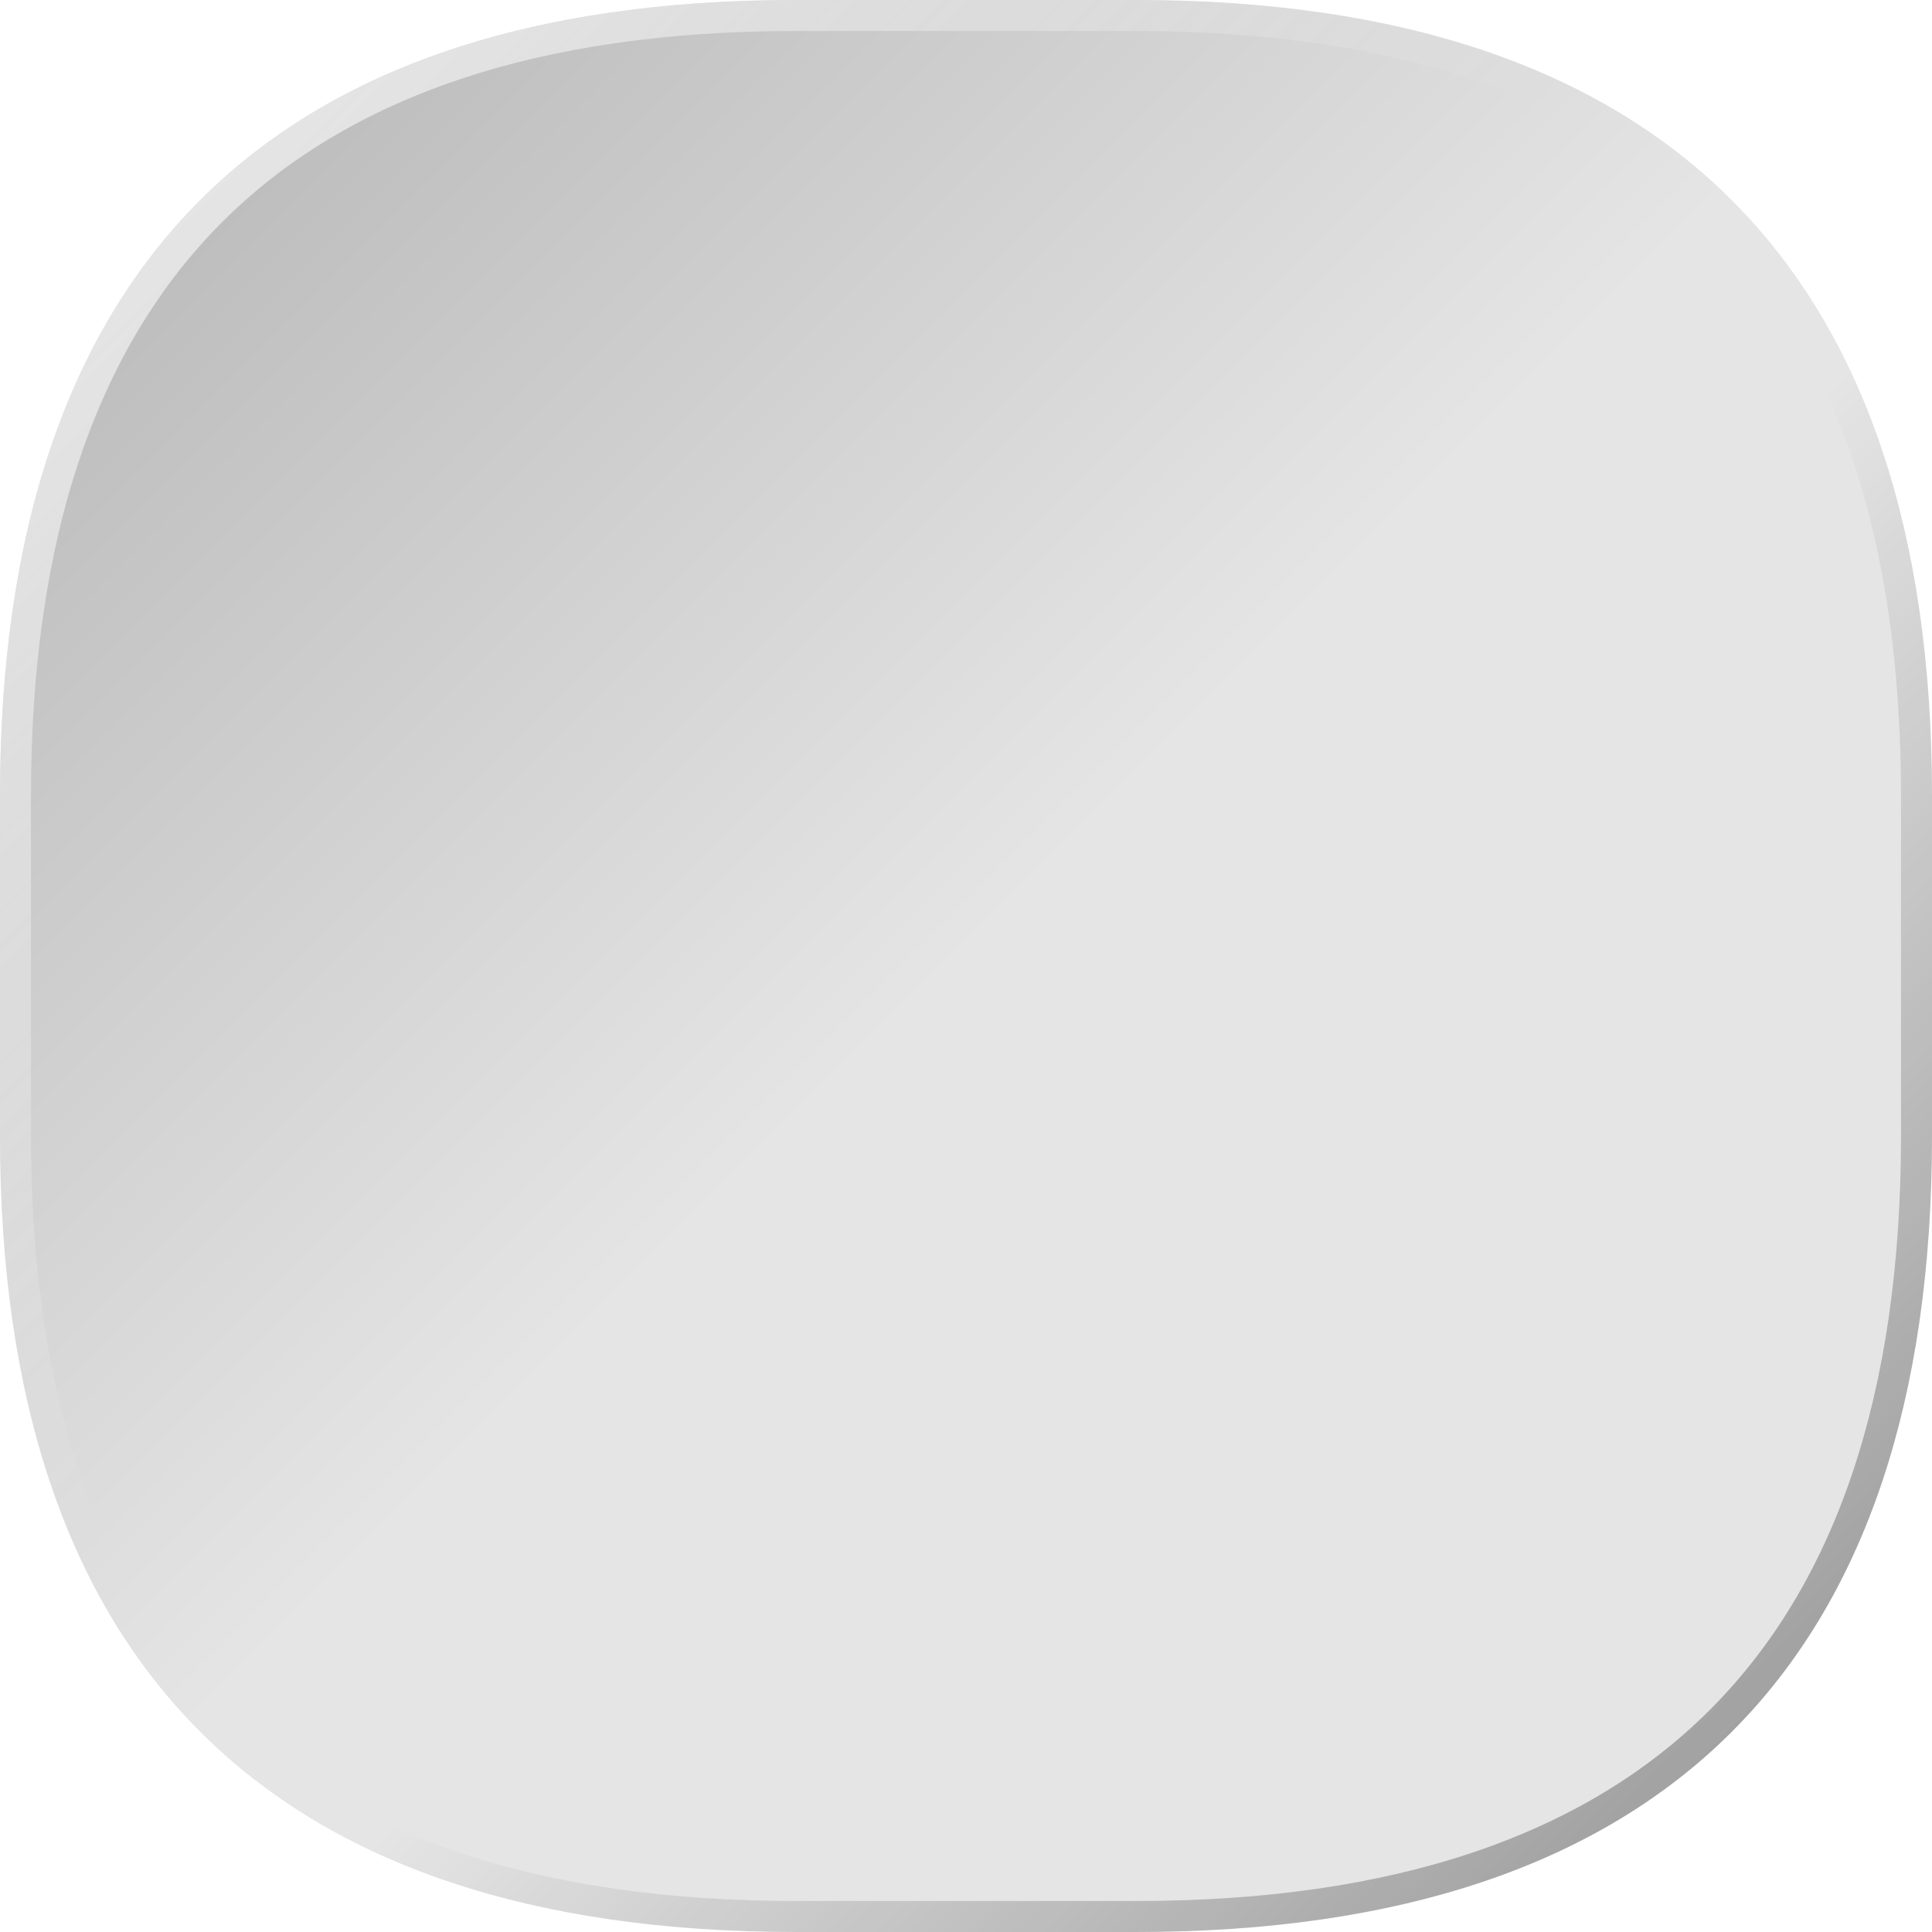 <?xml version="1.0" encoding="UTF-8"?> <svg xmlns="http://www.w3.org/2000/svg" width="187" height="187" viewBox="0 0 187 187" fill="none"> <g filter="url(#filter0_b_33_167)"> <path d="M0 77.044C0 25.993 25.993 0 77.044 0H109.956C161.007 0 187 25.993 187 77.044V109.956C187 161.007 161.007 187 109.956 187H77.044C25.993 187 0 161.007 0 109.956V77.044Z" fill="url(#paint0_linear_33_167)"></path> <path d="M1.5 77.044C1.5 51.757 7.936 32.941 20.439 20.439C32.941 7.936 51.757 1.5 77.044 1.5H109.956C135.243 1.5 154.059 7.936 166.561 20.439C179.064 32.941 185.5 51.757 185.5 77.044V109.956C185.5 135.243 179.064 154.059 166.561 166.561C154.059 179.064 135.243 185.5 109.956 185.5H77.044C51.757 185.5 32.941 179.064 20.439 166.561C7.936 154.059 1.5 135.243 1.5 109.956V77.044Z" stroke="url(#paint1_linear_33_167)" stroke-width="3"></path> </g> <defs> <filter id="filter0_b_33_167" x="-12" y="-12" width="211" height="211" filterUnits="userSpaceOnUse" color-interpolation-filters="sRGB"> <feFlood flood-opacity="0" result="BackgroundImageFix"></feFlood> <feGaussianBlur in="BackgroundImage" stdDeviation="6"></feGaussianBlur> <feComposite in2="SourceAlpha" operator="in" result="effect1_backgroundBlur_33_167"></feComposite> <feBlend mode="normal" in="SourceGraphic" in2="effect1_backgroundBlur_33_167" result="shape"></feBlend> </filter> <linearGradient id="paint0_linear_33_167" x1="0" y1="0" x2="94" y2="94" gradientUnits="userSpaceOnUse"> <stop stop-opacity="0.3"></stop> <stop offset="1" stop-opacity="0.1"></stop> </linearGradient> <linearGradient id="paint1_linear_33_167" x1="19.5" y1="19.5" x2="169" y2="169" gradientUnits="userSpaceOnUse"> <stop stop-color="white" stop-opacity="0.6"></stop> <stop offset="0.396" stop-color="white" stop-opacity="0"></stop> <stop offset="0.587" stop-opacity="0"></stop> <stop offset="1" stop-opacity="0.3"></stop> </linearGradient> </defs> </svg> 